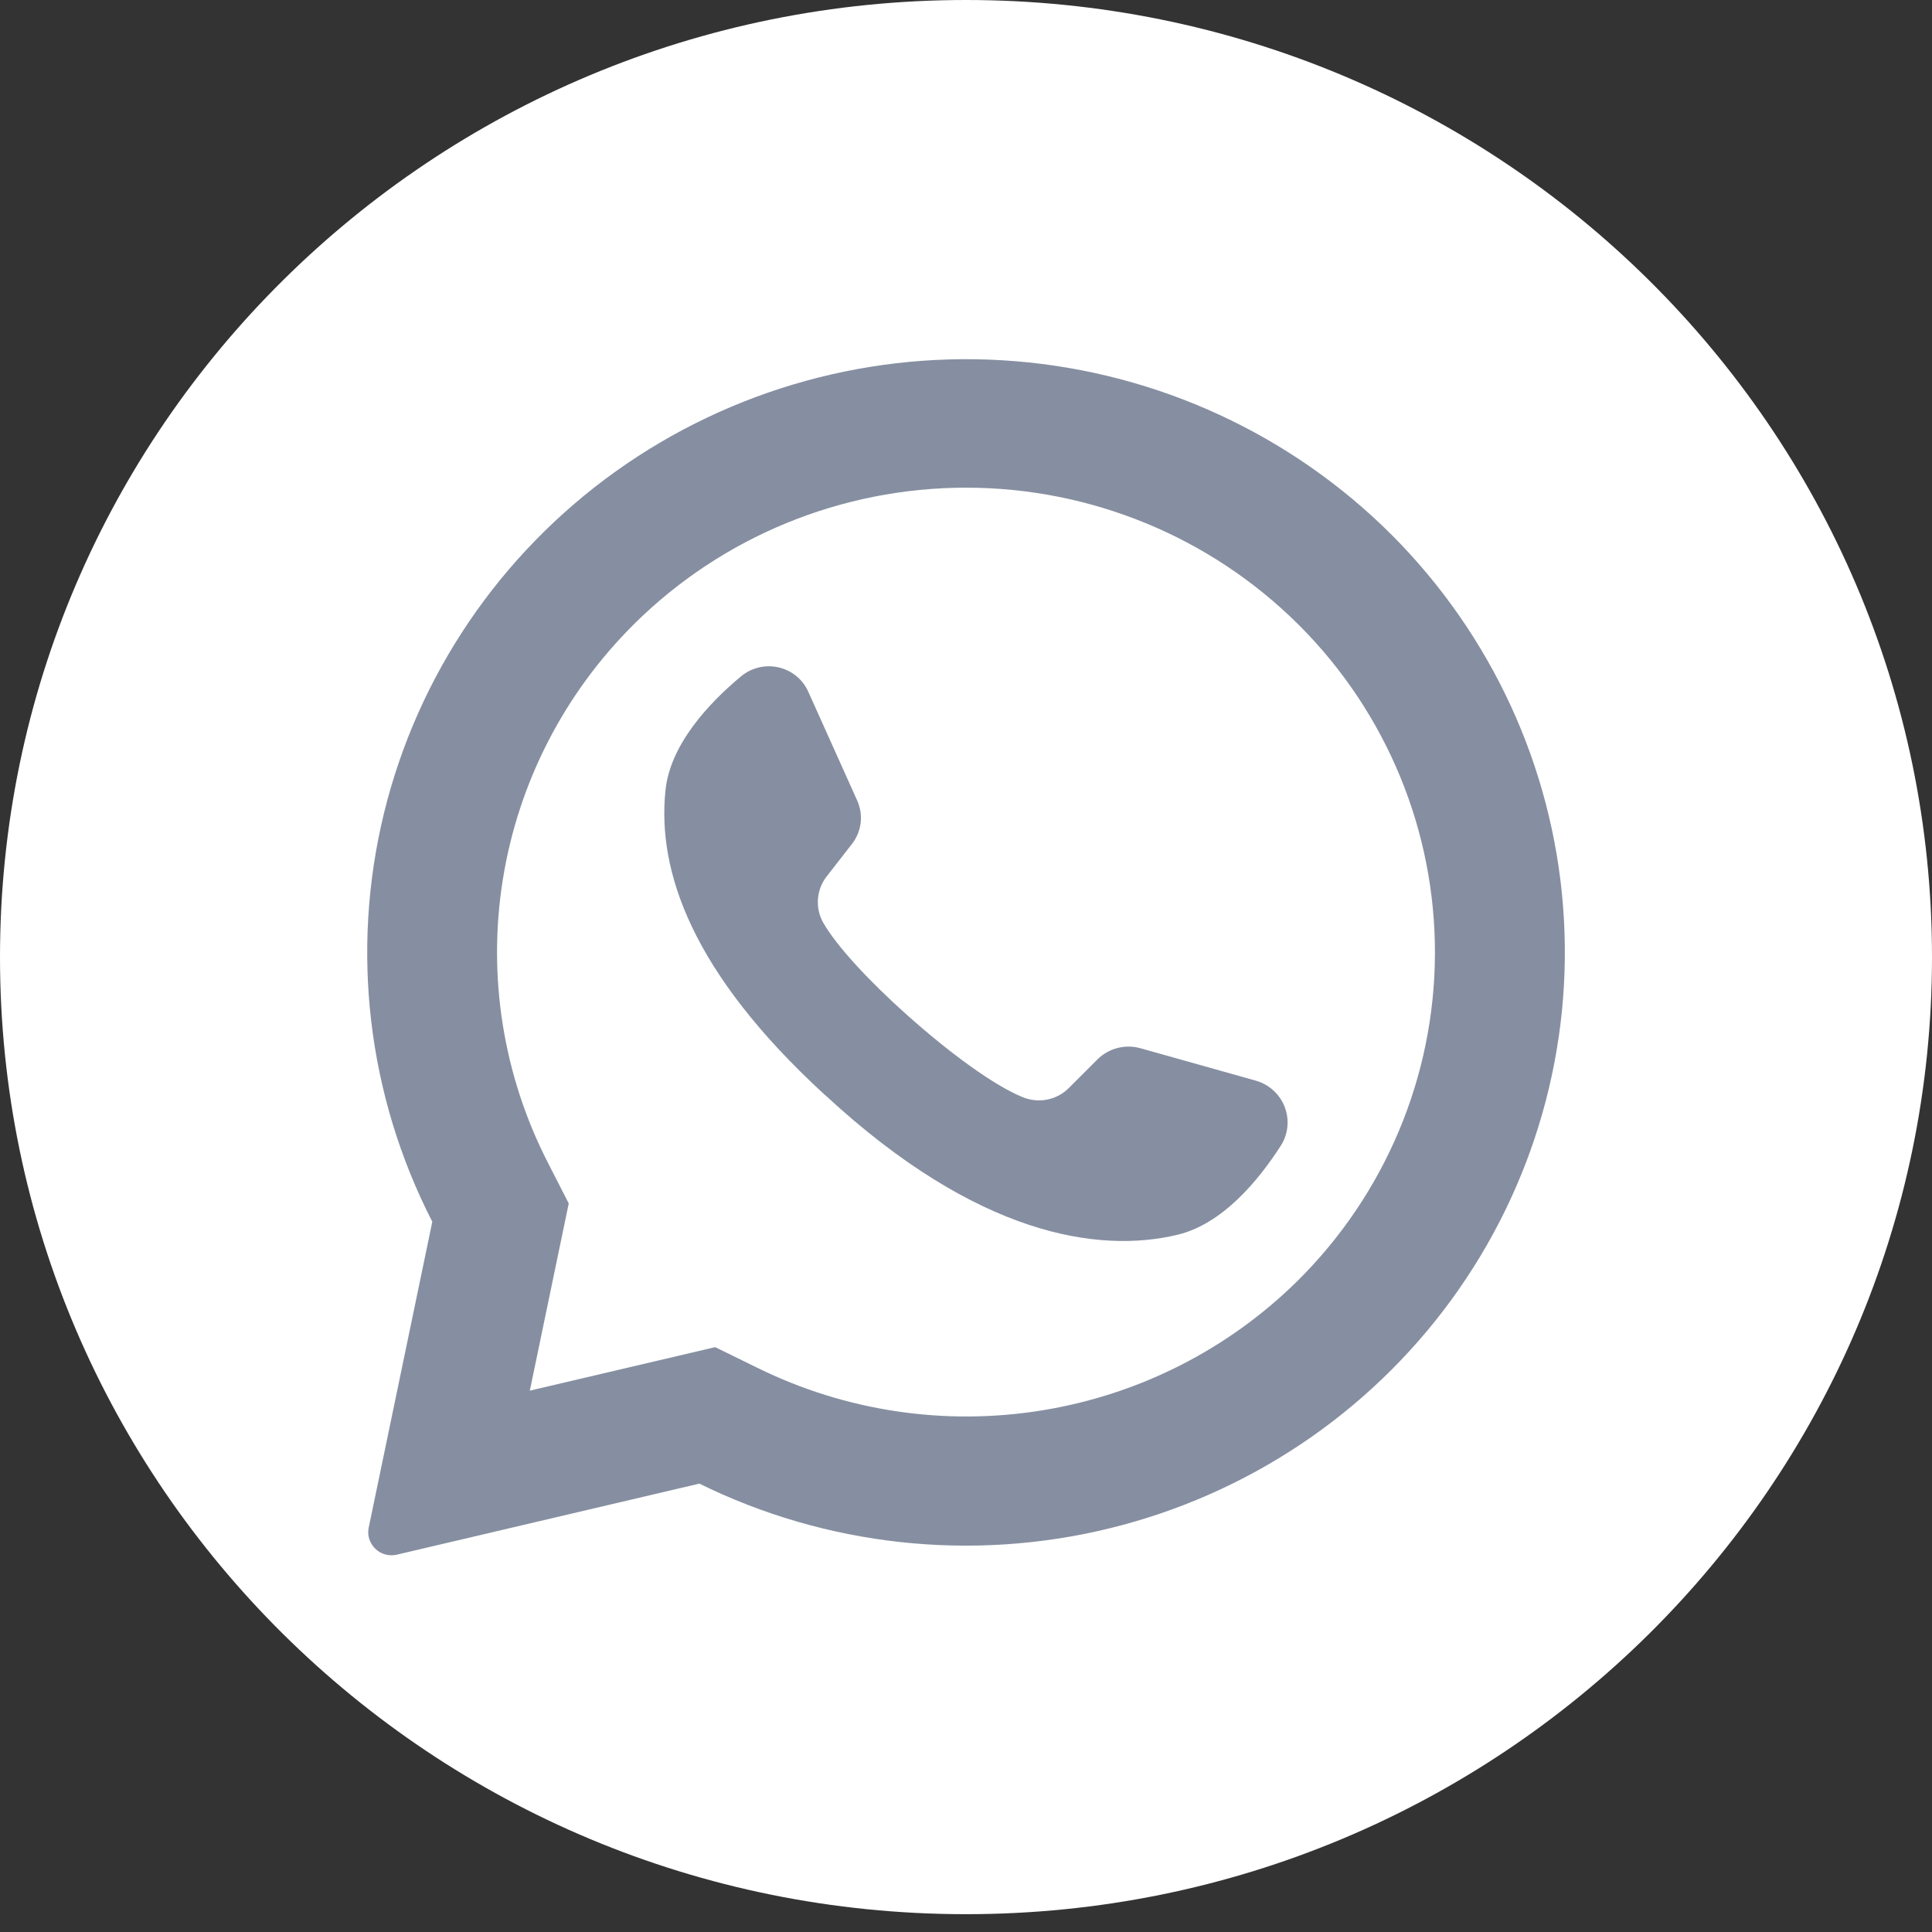 <?xml version="1.0" encoding="UTF-8"?> <svg xmlns="http://www.w3.org/2000/svg" width="50" height="50" viewBox="0 0 50 50" fill="none"><rect x="0" y="0" width="50" height="50" fill="#333333" stroke="none"/><path d="M25 49.539C38.807 49.539 50 38.45 50 24.77C50 11.09 38.807 0 25 0C11.193 0 0 11.09 0 24.77C0 38.45 11.193 49.539 25 49.539Z" fill="white"></path><path d="M36.023 13.849C33.422 11.246 29.968 9.65 26.283 9.348C22.599 9.046 18.927 10.059 15.93 12.203C12.933 14.348 10.808 17.483 9.938 21.043C9.069 24.603 9.512 28.353 11.188 31.618L9.543 39.531C9.526 39.609 9.525 39.691 9.541 39.77C9.557 39.849 9.59 39.923 9.636 39.989C9.705 40.09 9.802 40.167 9.916 40.21C10.03 40.254 10.154 40.262 10.273 40.234L18.099 38.396C21.385 40.014 25.144 40.425 28.707 39.555C32.27 38.685 35.406 36.591 37.557 33.645C39.708 30.7 40.734 27.093 40.453 23.468C40.172 19.843 38.602 16.435 36.023 13.849ZM33.582 33.147C31.783 34.925 29.465 36.099 26.957 36.502C24.448 36.907 21.875 36.52 19.599 35.398L18.509 34.864L13.71 35.99L13.724 35.931L14.719 31.145L14.185 30.101C13.022 27.839 12.612 25.27 13.013 22.763C13.414 20.255 14.606 17.938 16.418 16.143C18.694 13.888 21.781 12.621 25 12.621C28.219 12.621 31.306 13.888 33.582 16.143C33.602 16.165 33.623 16.186 33.645 16.205C35.893 18.465 37.148 21.515 37.136 24.689C37.125 27.862 35.847 30.902 33.582 33.147Z" fill="#868FA1"></path><path d="M33.156 29.637C32.568 30.554 31.639 31.677 30.472 31.956C28.426 32.446 25.287 31.973 21.381 28.364L21.332 28.322C17.898 25.167 17.006 22.541 17.222 20.458C17.341 19.276 18.335 18.206 19.173 17.508C19.306 17.396 19.463 17.316 19.632 17.275C19.801 17.234 19.978 17.233 20.148 17.271C20.317 17.31 20.476 17.387 20.61 17.497C20.744 17.607 20.85 17.747 20.92 17.905L22.185 20.72C22.267 20.902 22.297 21.103 22.273 21.302C22.248 21.5 22.17 21.688 22.045 21.846L21.406 22.667C21.269 22.837 21.186 23.044 21.169 23.26C21.151 23.477 21.199 23.694 21.307 23.883C21.665 24.505 22.523 25.42 23.474 26.267C24.543 27.224 25.727 28.1 26.477 28.398C26.678 28.479 26.899 28.499 27.111 28.455C27.323 28.411 27.517 28.305 27.668 28.151L28.409 27.41C28.552 27.27 28.73 27.171 28.925 27.121C29.119 27.072 29.324 27.074 29.517 27.129L32.52 27.973C32.685 28.023 32.837 28.111 32.964 28.228C33.09 28.346 33.188 28.49 33.249 28.651C33.311 28.811 33.334 28.983 33.318 29.154C33.302 29.325 33.247 29.49 33.156 29.637Z" fill="#868FA1"></path></svg> 